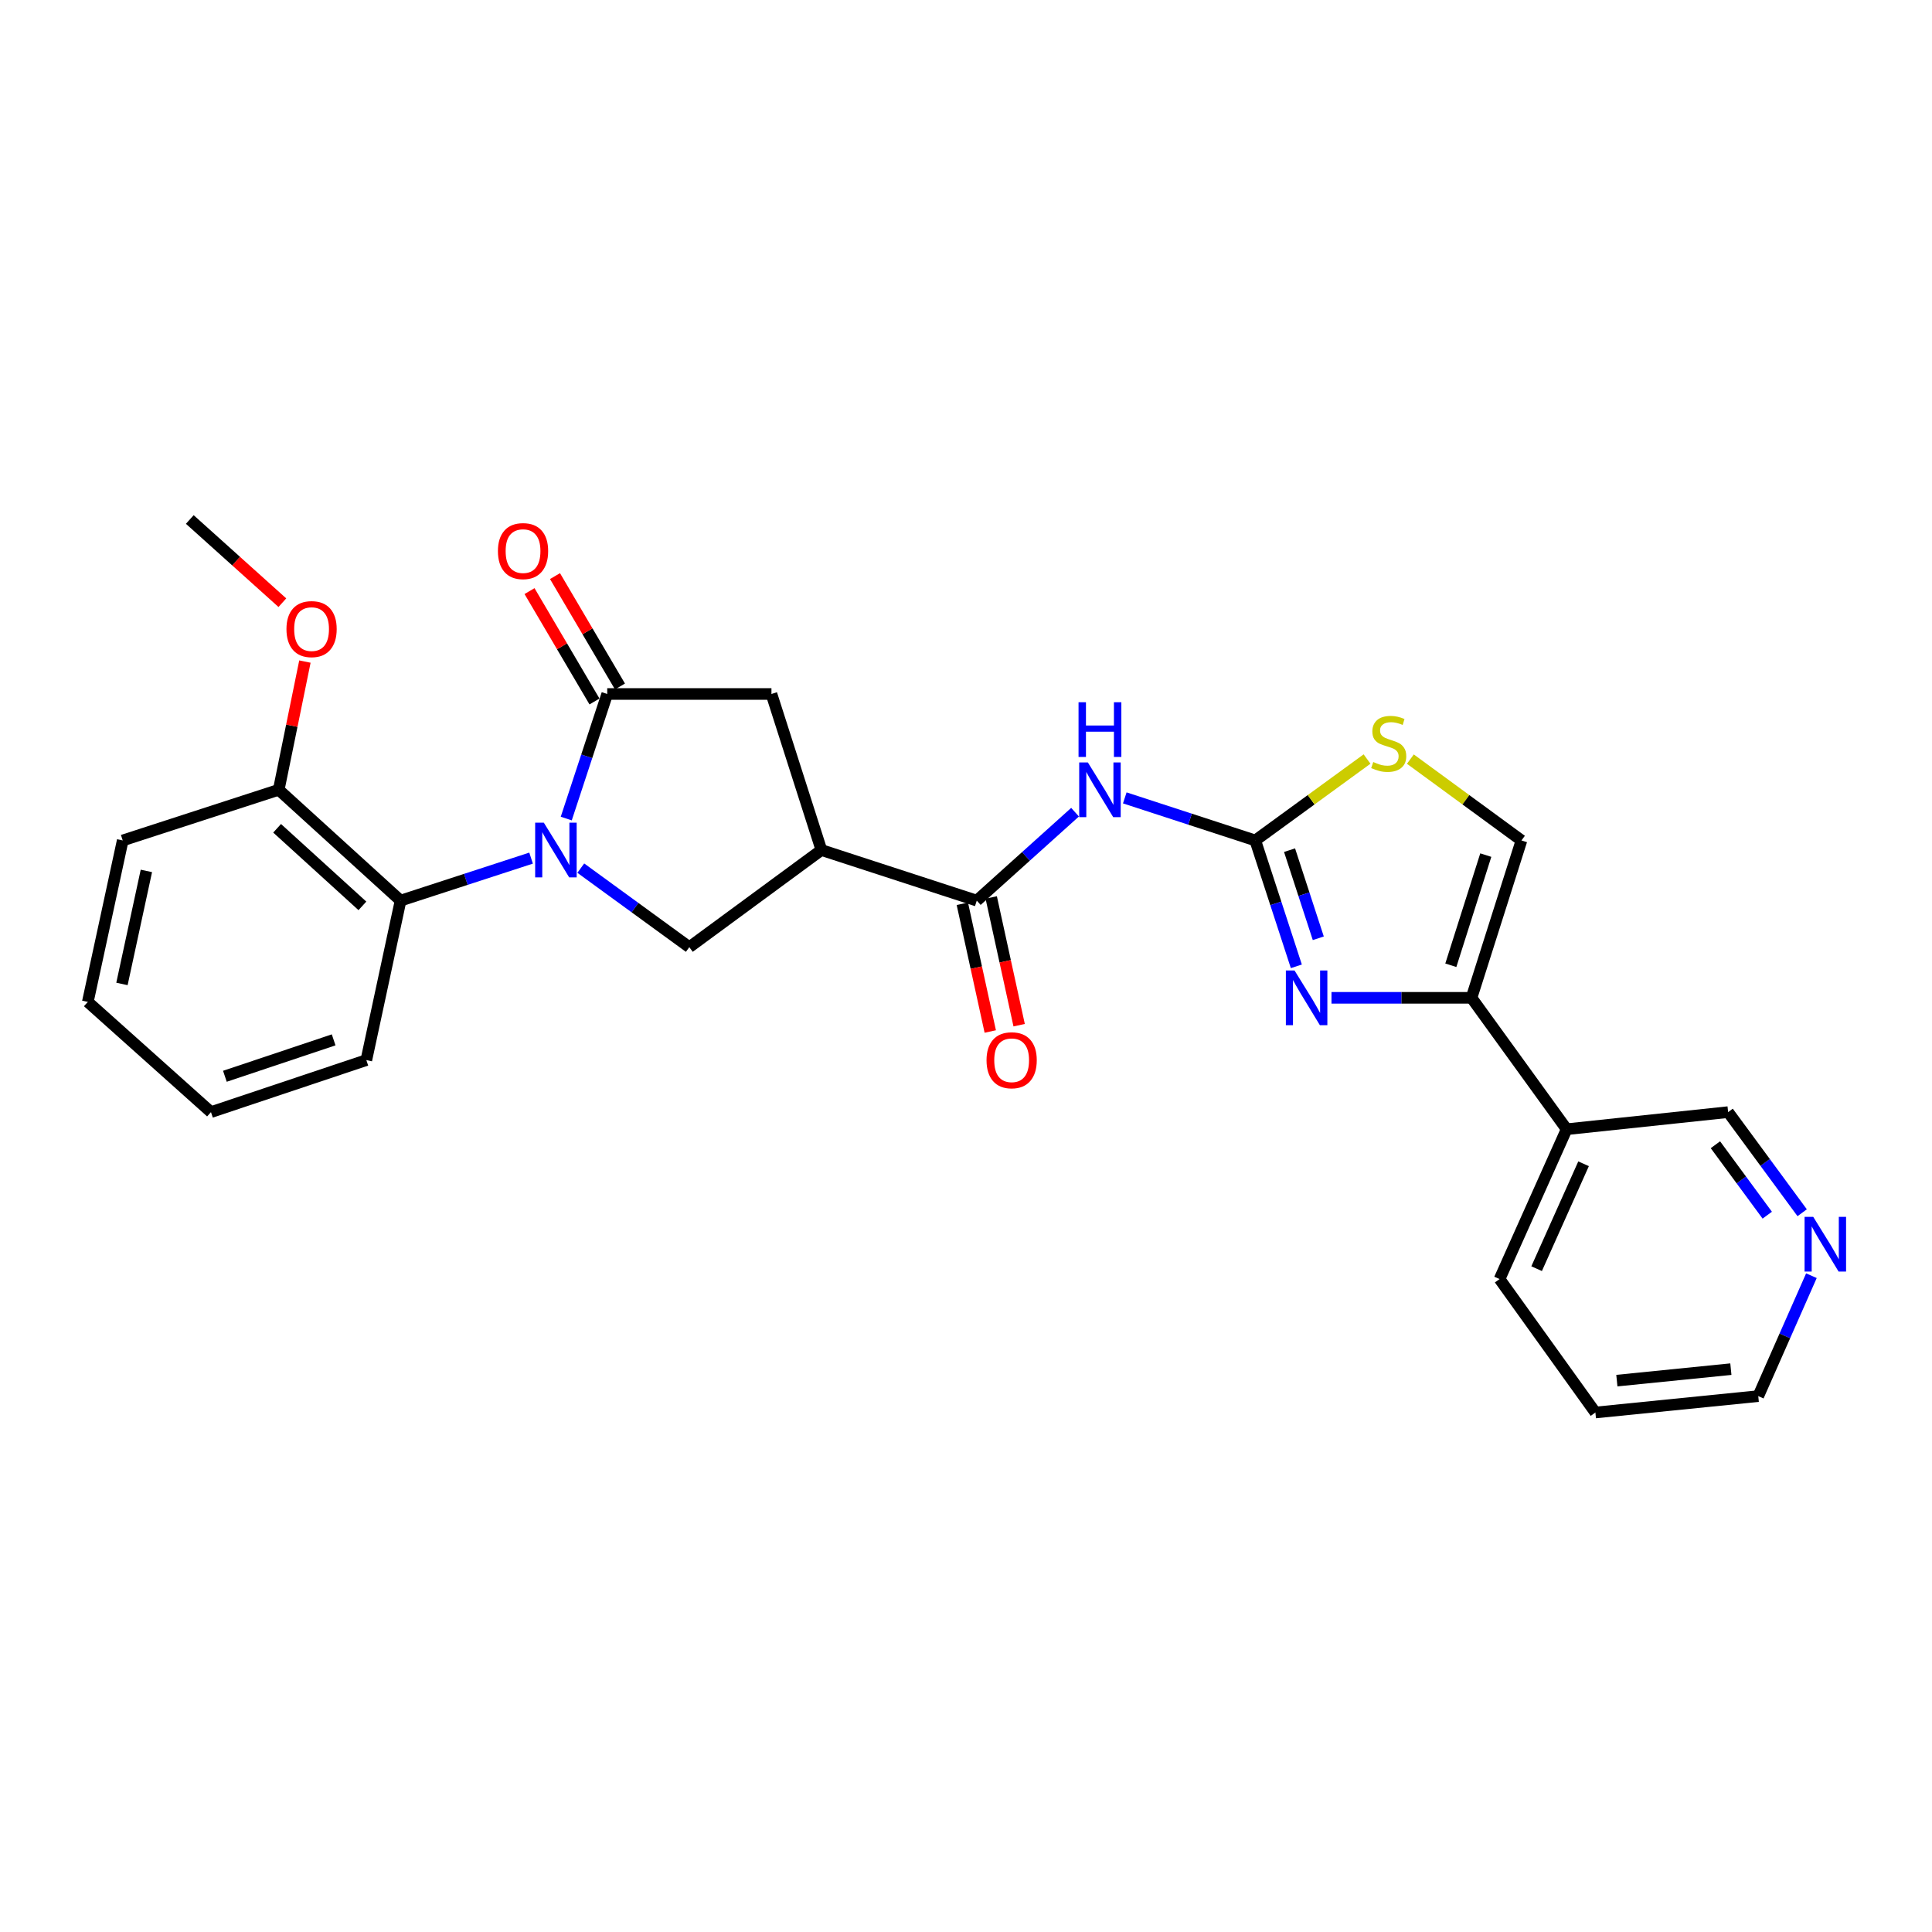 <?xml version='1.0' encoding='iso-8859-1'?>
<svg version='1.1' baseProfile='full'
              xmlns='http://www.w3.org/2000/svg'
                      xmlns:rdkit='http://www.rdkit.org/xml'
                      xmlns:xlink='http://www.w3.org/1999/xlink'
                  xml:space='preserve'
width='1000px' height='1000px' viewBox='0 0 1000 1000'>
<!-- END OF HEADER -->
<rect style='opacity:1.0;fill:#FFFFFF;stroke:none' width='1000' height='1000' x='0' y='0'> </rect>
<path class='bond-1' d='M 293.094,423.686 L 303.698,391.445' style='fill:none;fill-rule:evenodd;stroke:#0000FF;stroke-width:6px;stroke-linecap:butt;stroke-linejoin:miter;stroke-opacity:1' />
<path class='bond-1' d='M 303.698,391.445 L 314.301,359.204' style='fill:none;fill-rule:evenodd;stroke:#000000;stroke-width:6px;stroke-linecap:butt;stroke-linejoin:miter;stroke-opacity:1' />
<path class='bond-7' d='M 300.614,449.346 L 328.701,469.797' style='fill:none;fill-rule:evenodd;stroke:#0000FF;stroke-width:6px;stroke-linecap:butt;stroke-linejoin:miter;stroke-opacity:1' />
<path class='bond-7' d='M 328.701,469.797 L 356.789,490.247' style='fill:none;fill-rule:evenodd;stroke:#000000;stroke-width:6px;stroke-linecap:butt;stroke-linejoin:miter;stroke-opacity:1' />
<path class='bond-8' d='M 274.884,444.158 L 241.111,455.159' style='fill:none;fill-rule:evenodd;stroke:#0000FF;stroke-width:6px;stroke-linecap:butt;stroke-linejoin:miter;stroke-opacity:1' />
<path class='bond-8' d='M 241.111,455.159 L 207.337,466.159' style='fill:none;fill-rule:evenodd;stroke:#000000;stroke-width:6px;stroke-linecap:butt;stroke-linejoin:miter;stroke-opacity:1' />
<path class='bond-0' d='M 649.731,435.014 L 615.958,423.999' style='fill:none;fill-rule:evenodd;stroke:#000000;stroke-width:6px;stroke-linecap:butt;stroke-linejoin:miter;stroke-opacity:1' />
<path class='bond-0' d='M 615.958,423.999 L 582.184,412.984' style='fill:none;fill-rule:evenodd;stroke:#0000FF;stroke-width:6px;stroke-linecap:butt;stroke-linejoin:miter;stroke-opacity:1' />
<path class='bond-2' d='M 649.731,435.014 L 660.358,467.591' style='fill:none;fill-rule:evenodd;stroke:#000000;stroke-width:6px;stroke-linecap:butt;stroke-linejoin:miter;stroke-opacity:1' />
<path class='bond-2' d='M 660.358,467.591 L 670.985,500.168' style='fill:none;fill-rule:evenodd;stroke:#0000FF;stroke-width:6px;stroke-linecap:butt;stroke-linejoin:miter;stroke-opacity:1' />
<path class='bond-2' d='M 667.47,440.041 L 674.908,462.845' style='fill:none;fill-rule:evenodd;stroke:#000000;stroke-width:6px;stroke-linecap:butt;stroke-linejoin:miter;stroke-opacity:1' />
<path class='bond-2' d='M 674.908,462.845 L 682.347,485.648' style='fill:none;fill-rule:evenodd;stroke:#0000FF;stroke-width:6px;stroke-linecap:butt;stroke-linejoin:miter;stroke-opacity:1' />
<path class='bond-9' d='M 649.731,435.014 L 678.657,413.944' style='fill:none;fill-rule:evenodd;stroke:#000000;stroke-width:6px;stroke-linecap:butt;stroke-linejoin:miter;stroke-opacity:1' />
<path class='bond-9' d='M 678.657,413.944 L 707.583,392.874' style='fill:none;fill-rule:evenodd;stroke:#CCCC00;stroke-width:6px;stroke-linecap:butt;stroke-linejoin:miter;stroke-opacity:1' />
<path class='bond-10' d='M 314.301,359.204 L 399.302,359.204' style='fill:none;fill-rule:evenodd;stroke:#000000;stroke-width:6px;stroke-linecap:butt;stroke-linejoin:miter;stroke-opacity:1' />
<path class='bond-13' d='M 320.896,355.323 L 304.083,326.756' style='fill:none;fill-rule:evenodd;stroke:#000000;stroke-width:6px;stroke-linecap:butt;stroke-linejoin:miter;stroke-opacity:1' />
<path class='bond-13' d='M 304.083,326.756 L 287.27,298.189' style='fill:none;fill-rule:evenodd;stroke:#FF0000;stroke-width:6px;stroke-linecap:butt;stroke-linejoin:miter;stroke-opacity:1' />
<path class='bond-13' d='M 307.706,363.086 L 290.893,334.519' style='fill:none;fill-rule:evenodd;stroke:#000000;stroke-width:6px;stroke-linecap:butt;stroke-linejoin:miter;stroke-opacity:1' />
<path class='bond-13' d='M 290.893,334.519 L 274.08,305.952' style='fill:none;fill-rule:evenodd;stroke:#FF0000;stroke-width:6px;stroke-linecap:butt;stroke-linejoin:miter;stroke-opacity:1' />
<path class='bond-6' d='M 689.176,516.47 L 725.414,516.47' style='fill:none;fill-rule:evenodd;stroke:#0000FF;stroke-width:6px;stroke-linecap:butt;stroke-linejoin:miter;stroke-opacity:1' />
<path class='bond-6' d='M 725.414,516.47 L 761.652,516.47' style='fill:none;fill-rule:evenodd;stroke:#000000;stroke-width:6px;stroke-linecap:butt;stroke-linejoin:miter;stroke-opacity:1' />
<path class='bond-3' d='M 425.15,439.971 L 356.789,490.247' style='fill:none;fill-rule:evenodd;stroke:#000000;stroke-width:6px;stroke-linecap:butt;stroke-linejoin:miter;stroke-opacity:1' />
<path class='bond-5' d='M 425.15,439.971 L 505.577,466.159' style='fill:none;fill-rule:evenodd;stroke:#000000;stroke-width:6px;stroke-linecap:butt;stroke-linejoin:miter;stroke-opacity:1' />
<path class='bond-27' d='M 425.15,439.971 L 399.302,359.204' style='fill:none;fill-rule:evenodd;stroke:#000000;stroke-width:6px;stroke-linecap:butt;stroke-linejoin:miter;stroke-opacity:1' />
<path class='bond-4' d='M 556.446,420.385 L 531.012,443.272' style='fill:none;fill-rule:evenodd;stroke:#0000FF;stroke-width:6px;stroke-linecap:butt;stroke-linejoin:miter;stroke-opacity:1' />
<path class='bond-4' d='M 531.012,443.272 L 505.577,466.159' style='fill:none;fill-rule:evenodd;stroke:#000000;stroke-width:6px;stroke-linecap:butt;stroke-linejoin:miter;stroke-opacity:1' />
<path class='bond-14' d='M 498.101,467.794 L 505.33,500.85' style='fill:none;fill-rule:evenodd;stroke:#000000;stroke-width:6px;stroke-linecap:butt;stroke-linejoin:miter;stroke-opacity:1' />
<path class='bond-14' d='M 505.33,500.85 L 512.559,533.906' style='fill:none;fill-rule:evenodd;stroke:#FF0000;stroke-width:6px;stroke-linecap:butt;stroke-linejoin:miter;stroke-opacity:1' />
<path class='bond-14' d='M 513.053,464.524 L 520.282,497.58' style='fill:none;fill-rule:evenodd;stroke:#000000;stroke-width:6px;stroke-linecap:butt;stroke-linejoin:miter;stroke-opacity:1' />
<path class='bond-14' d='M 520.282,497.58 L 527.51,530.636' style='fill:none;fill-rule:evenodd;stroke:#FF0000;stroke-width:6px;stroke-linecap:butt;stroke-linejoin:miter;stroke-opacity:1' />
<path class='bond-12' d='M 761.652,516.47 L 810.891,584.483' style='fill:none;fill-rule:evenodd;stroke:#000000;stroke-width:6px;stroke-linecap:butt;stroke-linejoin:miter;stroke-opacity:1' />
<path class='bond-29' d='M 761.652,516.47 L 787.509,435.014' style='fill:none;fill-rule:evenodd;stroke:#000000;stroke-width:6px;stroke-linecap:butt;stroke-linejoin:miter;stroke-opacity:1' />
<path class='bond-29' d='M 750.943,499.621 L 769.043,442.602' style='fill:none;fill-rule:evenodd;stroke:#000000;stroke-width:6px;stroke-linecap:butt;stroke-linejoin:miter;stroke-opacity:1' />
<path class='bond-15' d='M 207.337,466.159 L 144.273,408.792' style='fill:none;fill-rule:evenodd;stroke:#000000;stroke-width:6px;stroke-linecap:butt;stroke-linejoin:miter;stroke-opacity:1' />
<path class='bond-15' d='M 187.579,468.876 L 143.434,428.718' style='fill:none;fill-rule:evenodd;stroke:#000000;stroke-width:6px;stroke-linecap:butt;stroke-linejoin:miter;stroke-opacity:1' />
<path class='bond-19' d='M 207.337,466.159 L 189.617,548.703' style='fill:none;fill-rule:evenodd;stroke:#000000;stroke-width:6px;stroke-linecap:butt;stroke-linejoin:miter;stroke-opacity:1' />
<path class='bond-11' d='M 730.008,392.911 L 758.758,413.963' style='fill:none;fill-rule:evenodd;stroke:#CCCC00;stroke-width:6px;stroke-linecap:butt;stroke-linejoin:miter;stroke-opacity:1' />
<path class='bond-11' d='M 758.758,413.963 L 787.509,435.014' style='fill:none;fill-rule:evenodd;stroke:#000000;stroke-width:6px;stroke-linecap:butt;stroke-linejoin:miter;stroke-opacity:1' />
<path class='bond-17' d='M 810.891,584.483 L 894.473,575.631' style='fill:none;fill-rule:evenodd;stroke:#000000;stroke-width:6px;stroke-linecap:butt;stroke-linejoin:miter;stroke-opacity:1' />
<path class='bond-20' d='M 810.891,584.483 L 776.175,662.044' style='fill:none;fill-rule:evenodd;stroke:#000000;stroke-width:6px;stroke-linecap:butt;stroke-linejoin:miter;stroke-opacity:1' />
<path class='bond-20' d='M 819.653,602.369 L 795.352,656.663' style='fill:none;fill-rule:evenodd;stroke:#000000;stroke-width:6px;stroke-linecap:butt;stroke-linejoin:miter;stroke-opacity:1' />
<path class='bond-18' d='M 144.273,408.792 L 151.048,375.609' style='fill:none;fill-rule:evenodd;stroke:#000000;stroke-width:6px;stroke-linecap:butt;stroke-linejoin:miter;stroke-opacity:1' />
<path class='bond-18' d='M 151.048,375.609 L 157.822,342.426' style='fill:none;fill-rule:evenodd;stroke:#FF0000;stroke-width:6px;stroke-linecap:butt;stroke-linejoin:miter;stroke-opacity:1' />
<path class='bond-22' d='M 144.273,408.792 L 63.514,435.014' style='fill:none;fill-rule:evenodd;stroke:#000000;stroke-width:6px;stroke-linecap:butt;stroke-linejoin:miter;stroke-opacity:1' />
<path class='bond-16' d='M 932.8,627.711 L 913.636,601.671' style='fill:none;fill-rule:evenodd;stroke:#0000FF;stroke-width:6px;stroke-linecap:butt;stroke-linejoin:miter;stroke-opacity:1' />
<path class='bond-16' d='M 913.636,601.671 L 894.473,575.631' style='fill:none;fill-rule:evenodd;stroke:#000000;stroke-width:6px;stroke-linecap:butt;stroke-linejoin:miter;stroke-opacity:1' />
<path class='bond-16' d='M 914.725,628.971 L 901.31,610.743' style='fill:none;fill-rule:evenodd;stroke:#0000FF;stroke-width:6px;stroke-linecap:butt;stroke-linejoin:miter;stroke-opacity:1' />
<path class='bond-16' d='M 901.31,610.743 L 887.895,592.515' style='fill:none;fill-rule:evenodd;stroke:#000000;stroke-width:6px;stroke-linecap:butt;stroke-linejoin:miter;stroke-opacity:1' />
<path class='bond-30' d='M 937.584,660.302 L 923.83,691.464' style='fill:none;fill-rule:evenodd;stroke:#0000FF;stroke-width:6px;stroke-linecap:butt;stroke-linejoin:miter;stroke-opacity:1' />
<path class='bond-30' d='M 923.83,691.464 L 910.075,722.626' style='fill:none;fill-rule:evenodd;stroke:#000000;stroke-width:6px;stroke-linecap:butt;stroke-linejoin:miter;stroke-opacity:1' />
<path class='bond-23' d='M 146.151,311.953 L 122.195,290.421' style='fill:none;fill-rule:evenodd;stroke:#FF0000;stroke-width:6px;stroke-linecap:butt;stroke-linejoin:miter;stroke-opacity:1' />
<path class='bond-23' d='M 122.195,290.421 L 98.239,268.889' style='fill:none;fill-rule:evenodd;stroke:#000000;stroke-width:6px;stroke-linecap:butt;stroke-linejoin:miter;stroke-opacity:1' />
<path class='bond-25' d='M 189.617,548.703 L 109.199,575.631' style='fill:none;fill-rule:evenodd;stroke:#000000;stroke-width:6px;stroke-linecap:butt;stroke-linejoin:miter;stroke-opacity:1' />
<path class='bond-25' d='M 172.695,538.23 L 116.402,557.079' style='fill:none;fill-rule:evenodd;stroke:#000000;stroke-width:6px;stroke-linecap:butt;stroke-linejoin:miter;stroke-opacity:1' />
<path class='bond-24' d='M 776.175,662.044 L 825.771,731.111' style='fill:none;fill-rule:evenodd;stroke:#000000;stroke-width:6px;stroke-linecap:butt;stroke-linejoin:miter;stroke-opacity:1' />
<path class='bond-21' d='M 910.075,722.626 L 825.771,731.111' style='fill:none;fill-rule:evenodd;stroke:#000000;stroke-width:6px;stroke-linecap:butt;stroke-linejoin:miter;stroke-opacity:1' />
<path class='bond-21' d='M 895.897,708.671 L 836.884,714.611' style='fill:none;fill-rule:evenodd;stroke:#000000;stroke-width:6px;stroke-linecap:butt;stroke-linejoin:miter;stroke-opacity:1' />
<path class='bond-28' d='M 63.514,435.014 L 45.455,518.587' style='fill:none;fill-rule:evenodd;stroke:#000000;stroke-width:6px;stroke-linecap:butt;stroke-linejoin:miter;stroke-opacity:1' />
<path class='bond-28' d='M 75.765,450.783 L 63.123,509.284' style='fill:none;fill-rule:evenodd;stroke:#000000;stroke-width:6px;stroke-linecap:butt;stroke-linejoin:miter;stroke-opacity:1' />
<path class='bond-26' d='M 109.199,575.631 L 45.455,518.587' style='fill:none;fill-rule:evenodd;stroke:#000000;stroke-width:6px;stroke-linecap:butt;stroke-linejoin:miter;stroke-opacity:1' />
<path  class='atom-0' d='M 281.478 425.811
L 290.758 440.811
Q 291.678 442.291, 293.158 444.971
Q 294.638 447.651, 294.718 447.811
L 294.718 425.811
L 298.478 425.811
L 298.478 454.131
L 294.598 454.131
L 284.638 437.731
Q 283.478 435.811, 282.238 433.611
Q 281.038 431.411, 280.678 430.731
L 280.678 454.131
L 276.998 454.131
L 276.998 425.811
L 281.478 425.811
' fill='#0000FF'/>
<path  class='atom-3' d='M 670.042 502.31
L 679.322 517.31
Q 680.242 518.79, 681.722 521.47
Q 683.202 524.15, 683.282 524.31
L 683.282 502.31
L 687.042 502.31
L 687.042 530.63
L 683.162 530.63
L 673.202 514.23
Q 672.042 512.31, 670.802 510.11
Q 669.602 507.91, 669.242 507.23
L 669.242 530.63
L 665.562 530.63
L 665.562 502.31
L 670.042 502.31
' fill='#0000FF'/>
<path  class='atom-5' d='M 563.07 394.632
L 572.35 409.632
Q 573.27 411.112, 574.75 413.792
Q 576.23 416.472, 576.31 416.632
L 576.31 394.632
L 580.07 394.632
L 580.07 422.952
L 576.19 422.952
L 566.23 406.552
Q 565.07 404.632, 563.83 402.432
Q 562.63 400.232, 562.27 399.552
L 562.27 422.952
L 558.59 422.952
L 558.59 394.632
L 563.07 394.632
' fill='#0000FF'/>
<path  class='atom-5' d='M 558.25 363.48
L 562.09 363.48
L 562.09 375.52
L 576.57 375.52
L 576.57 363.48
L 580.41 363.48
L 580.41 391.8
L 576.57 391.8
L 576.57 378.72
L 562.09 378.72
L 562.09 391.8
L 558.25 391.8
L 558.25 363.48
' fill='#0000FF'/>
<path  class='atom-10' d='M 710.799 394.424
Q 711.119 394.544, 712.439 395.104
Q 713.759 395.664, 715.199 396.024
Q 716.679 396.344, 718.119 396.344
Q 720.799 396.344, 722.359 395.064
Q 723.919 393.744, 723.919 391.464
Q 723.919 389.904, 723.119 388.944
Q 722.359 387.984, 721.159 387.464
Q 719.959 386.944, 717.959 386.344
Q 715.439 385.584, 713.919 384.864
Q 712.439 384.144, 711.359 382.624
Q 710.319 381.104, 710.319 378.544
Q 710.319 374.984, 712.719 372.784
Q 715.159 370.584, 719.959 370.584
Q 723.239 370.584, 726.959 372.144
L 726.039 375.224
Q 722.639 373.824, 720.079 373.824
Q 717.319 373.824, 715.799 374.984
Q 714.279 376.104, 714.319 378.064
Q 714.319 379.584, 715.079 380.504
Q 715.879 381.424, 716.999 381.944
Q 718.159 382.464, 720.079 383.064
Q 722.639 383.864, 724.159 384.664
Q 725.679 385.464, 726.759 387.104
Q 727.879 388.704, 727.879 391.464
Q 727.879 395.384, 725.239 397.504
Q 722.639 399.584, 718.279 399.584
Q 715.759 399.584, 713.839 399.024
Q 711.959 398.504, 709.719 397.584
L 710.799 394.424
' fill='#CCCC00'/>
<path  class='atom-14' d='M 257.725 285.243
Q 257.725 278.443, 261.085 274.643
Q 264.445 270.843, 270.725 270.843
Q 277.005 270.843, 280.365 274.643
Q 283.725 278.443, 283.725 285.243
Q 283.725 292.123, 280.325 296.043
Q 276.925 299.923, 270.725 299.923
Q 264.485 299.923, 261.085 296.043
Q 257.725 292.163, 257.725 285.243
M 270.725 296.723
Q 275.045 296.723, 277.365 293.843
Q 279.725 290.923, 279.725 285.243
Q 279.725 279.683, 277.365 276.883
Q 275.045 274.043, 270.725 274.043
Q 266.405 274.043, 264.045 276.843
Q 261.725 279.643, 261.725 285.243
Q 261.725 290.963, 264.045 293.843
Q 266.405 296.723, 270.725 296.723
' fill='#FF0000'/>
<path  class='atom-15' d='M 510.628 548.783
Q 510.628 541.983, 513.988 538.183
Q 517.348 534.383, 523.628 534.383
Q 529.908 534.383, 533.268 538.183
Q 536.628 541.983, 536.628 548.783
Q 536.628 555.663, 533.228 559.583
Q 529.828 563.463, 523.628 563.463
Q 517.388 563.463, 513.988 559.583
Q 510.628 555.703, 510.628 548.783
M 523.628 560.263
Q 527.948 560.263, 530.268 557.383
Q 532.628 554.463, 532.628 548.783
Q 532.628 543.223, 530.268 540.423
Q 527.948 537.583, 523.628 537.583
Q 519.308 537.583, 516.948 540.383
Q 514.628 543.183, 514.628 548.783
Q 514.628 554.503, 516.948 557.383
Q 519.308 560.263, 523.628 560.263
' fill='#FF0000'/>
<path  class='atom-17' d='M 938.523 629.833
L 947.803 644.833
Q 948.723 646.313, 950.203 648.993
Q 951.683 651.673, 951.763 651.833
L 951.763 629.833
L 955.523 629.833
L 955.523 658.153
L 951.643 658.153
L 941.683 641.753
Q 940.523 639.833, 939.283 637.633
Q 938.083 635.433, 937.723 634.753
L 937.723 658.153
L 934.043 658.153
L 934.043 629.833
L 938.523 629.833
' fill='#0000FF'/>
<path  class='atom-19' d='M 148.27 325.622
Q 148.27 318.822, 151.63 315.022
Q 154.99 311.222, 161.27 311.222
Q 167.55 311.222, 170.91 315.022
Q 174.27 318.822, 174.27 325.622
Q 174.27 332.502, 170.87 336.422
Q 167.47 340.302, 161.27 340.302
Q 155.03 340.302, 151.63 336.422
Q 148.27 332.542, 148.27 325.622
M 161.27 337.102
Q 165.59 337.102, 167.91 334.222
Q 170.27 331.302, 170.27 325.622
Q 170.27 320.062, 167.91 317.262
Q 165.59 314.422, 161.27 314.422
Q 156.95 314.422, 154.59 317.222
Q 152.27 320.022, 152.27 325.622
Q 152.27 331.342, 154.59 334.222
Q 156.95 337.102, 161.27 337.102
' fill='#FF0000'/>
</svg>
